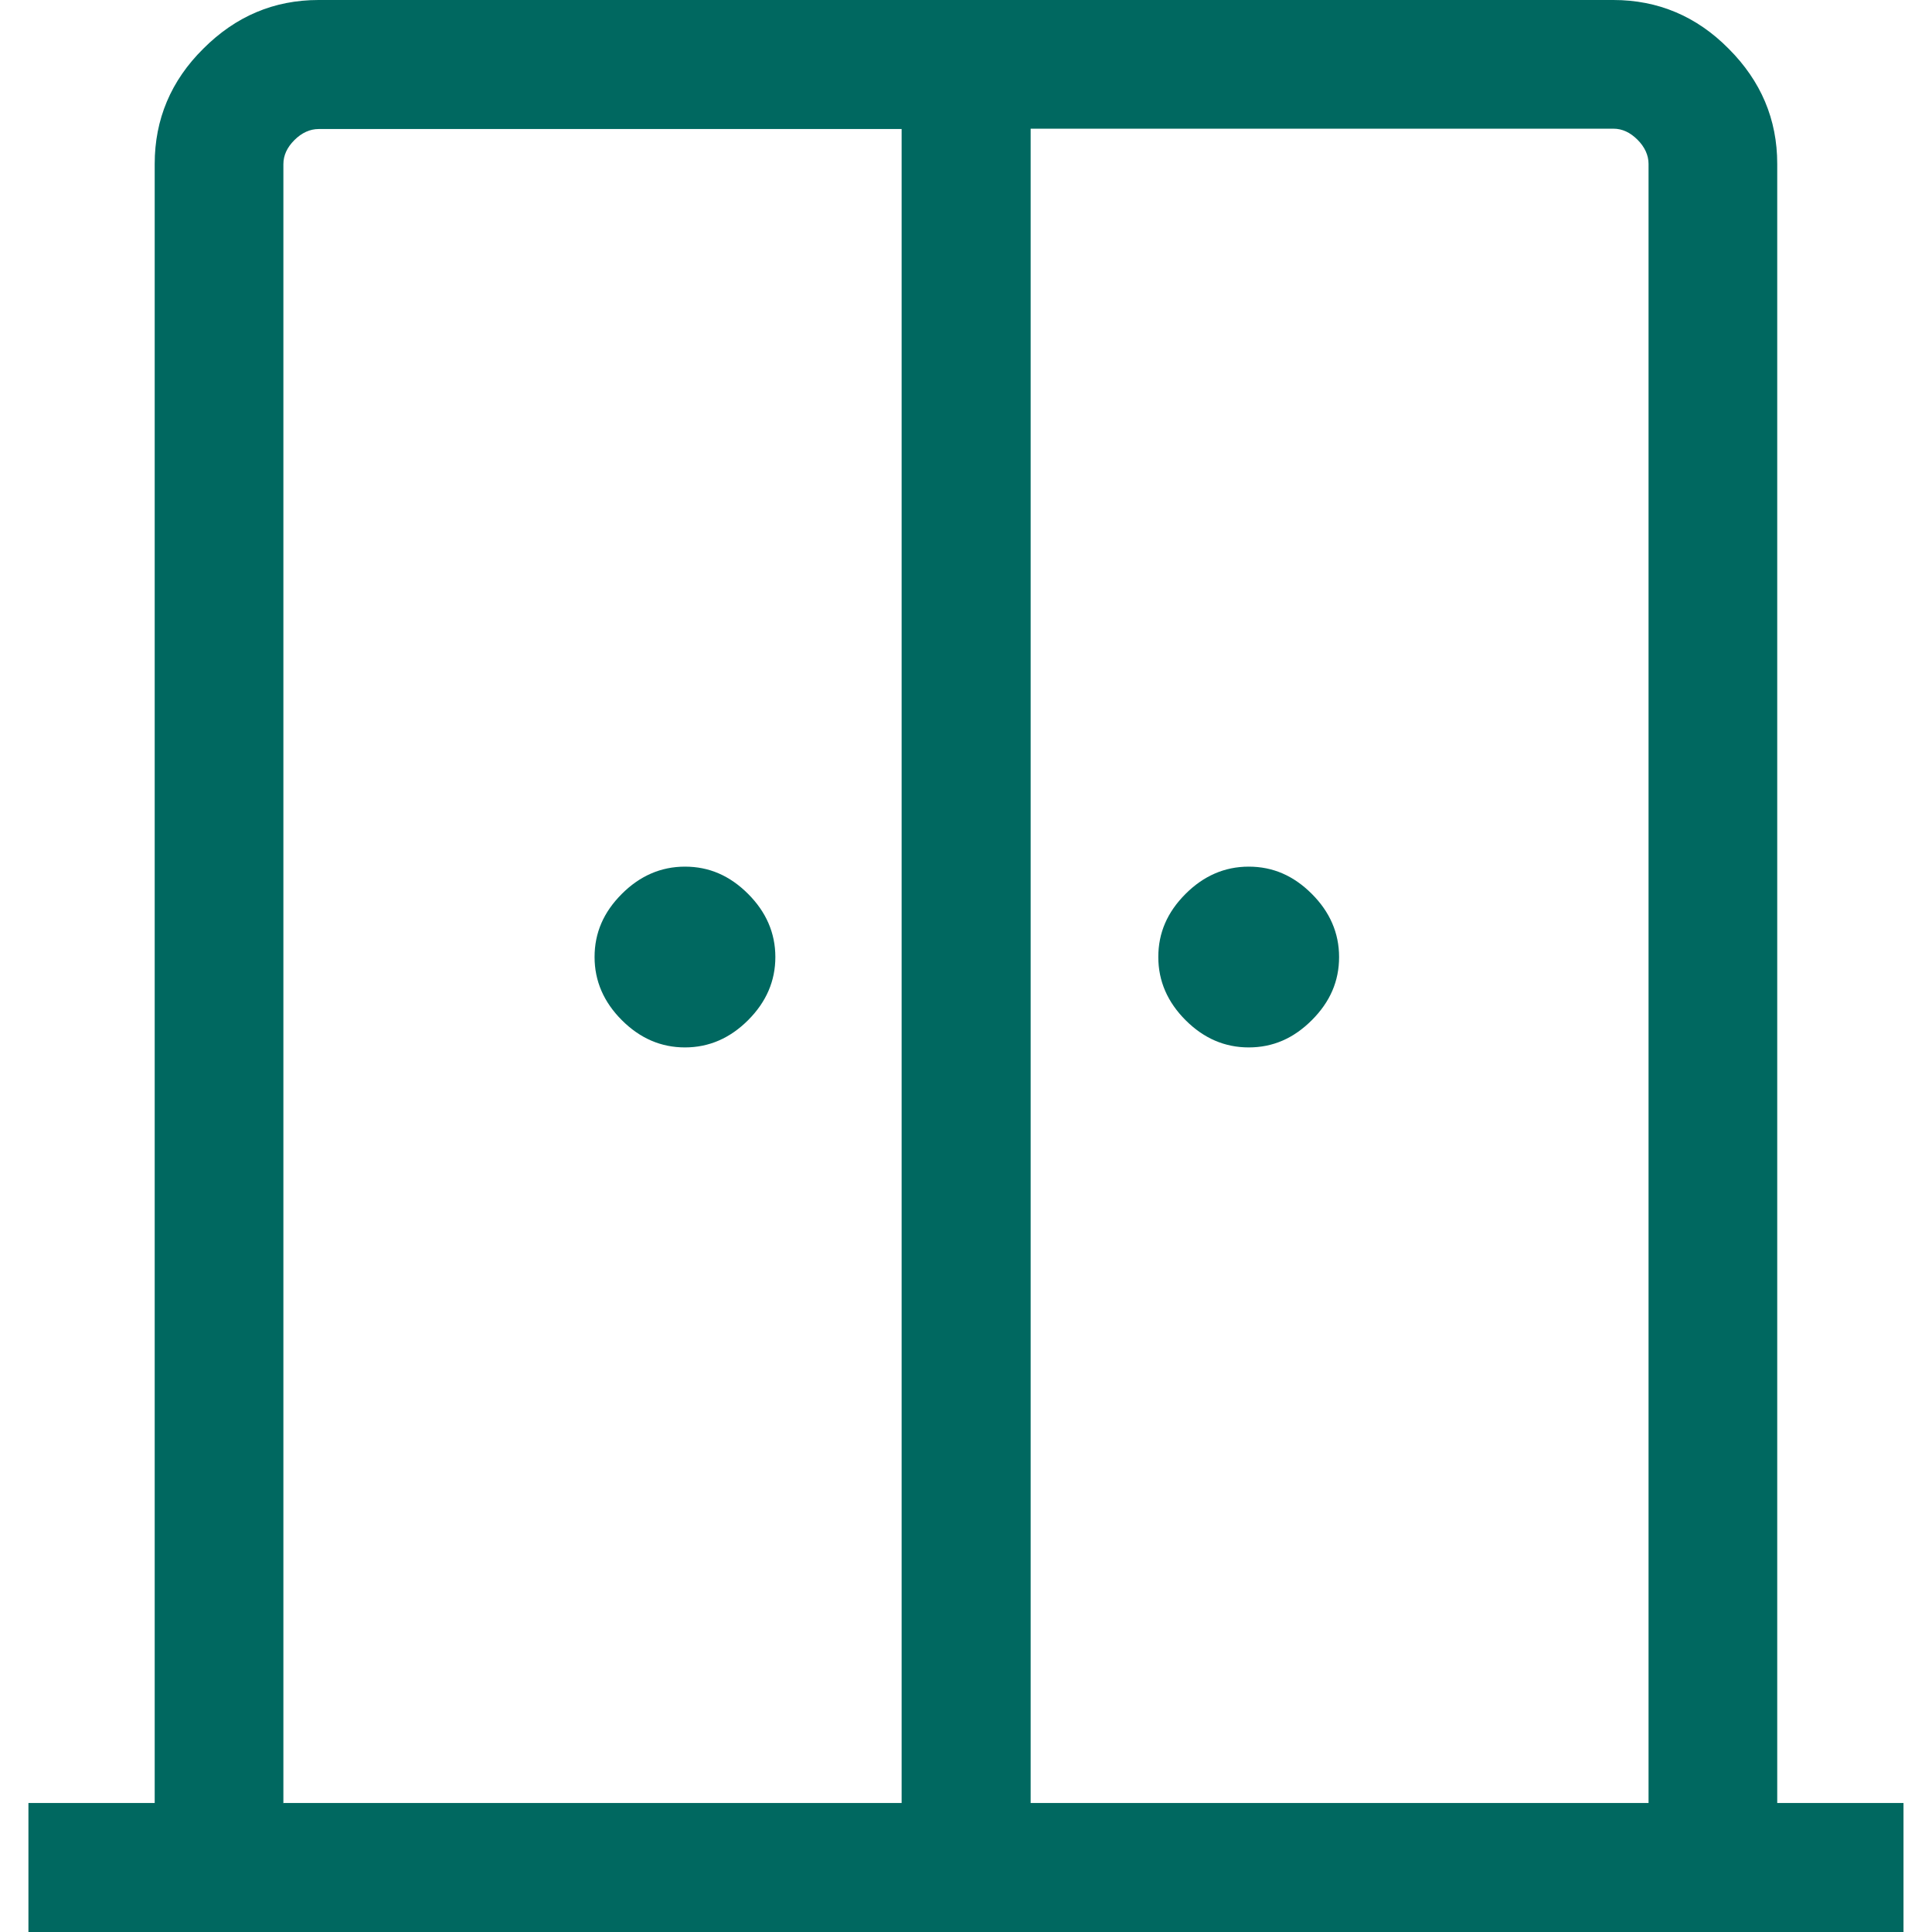 <svg width="56" height="56" viewBox="0 0 56 56" fill="none" xmlns="http://www.w3.org/2000/svg">
<path d="M19.854 30.36C19.164 30.36 18.554 30.1 18.024 29.57C17.504 29.05 17.234 28.44 17.234 27.74C17.234 27.04 17.494 26.44 18.024 25.91C18.544 25.39 19.154 25.12 19.854 25.12C20.554 25.12 21.154 25.38 21.684 25.91C22.204 26.43 22.474 27.04 22.474 27.74C22.474 28.43 22.214 29.04 21.684 29.57C21.164 30.09 20.554 30.36 19.854 30.36ZM36.194 30.36C35.504 30.36 34.894 30.1 34.364 29.57C33.844 29.05 33.574 28.44 33.574 27.74C33.574 27.04 33.834 26.44 34.364 25.91C34.884 25.39 35.494 25.12 36.194 25.12C36.894 25.12 37.494 25.38 38.024 25.91C38.544 26.43 38.814 27.04 38.814 27.74C38.814 28.44 38.554 29.04 38.024 29.57C37.494 30.1 36.894 30.36 36.194 30.36ZM0.824 56V52.26H4.484V4.75C4.484 3.46 4.954 2.34 5.894 1.41C6.834 0.47 7.944 0 9.234 0H46.764C48.054 0 49.174 0.47 50.104 1.41C51.044 2.35 51.514 3.46 51.514 4.75V52.26H55.174V56H0.824ZM8.224 52.26H26.134V3.74H9.234C8.984 3.74 8.744 3.85 8.534 4.06C8.324 4.27 8.214 4.5 8.214 4.76V52.27L8.224 52.26ZM29.874 52.26H47.784V4.75C47.784 4.5 47.674 4.26 47.464 4.05C47.254 3.84 47.024 3.73 46.764 3.73H29.874V52.25V52.26Z" fill="#006860"/>
</svg>

